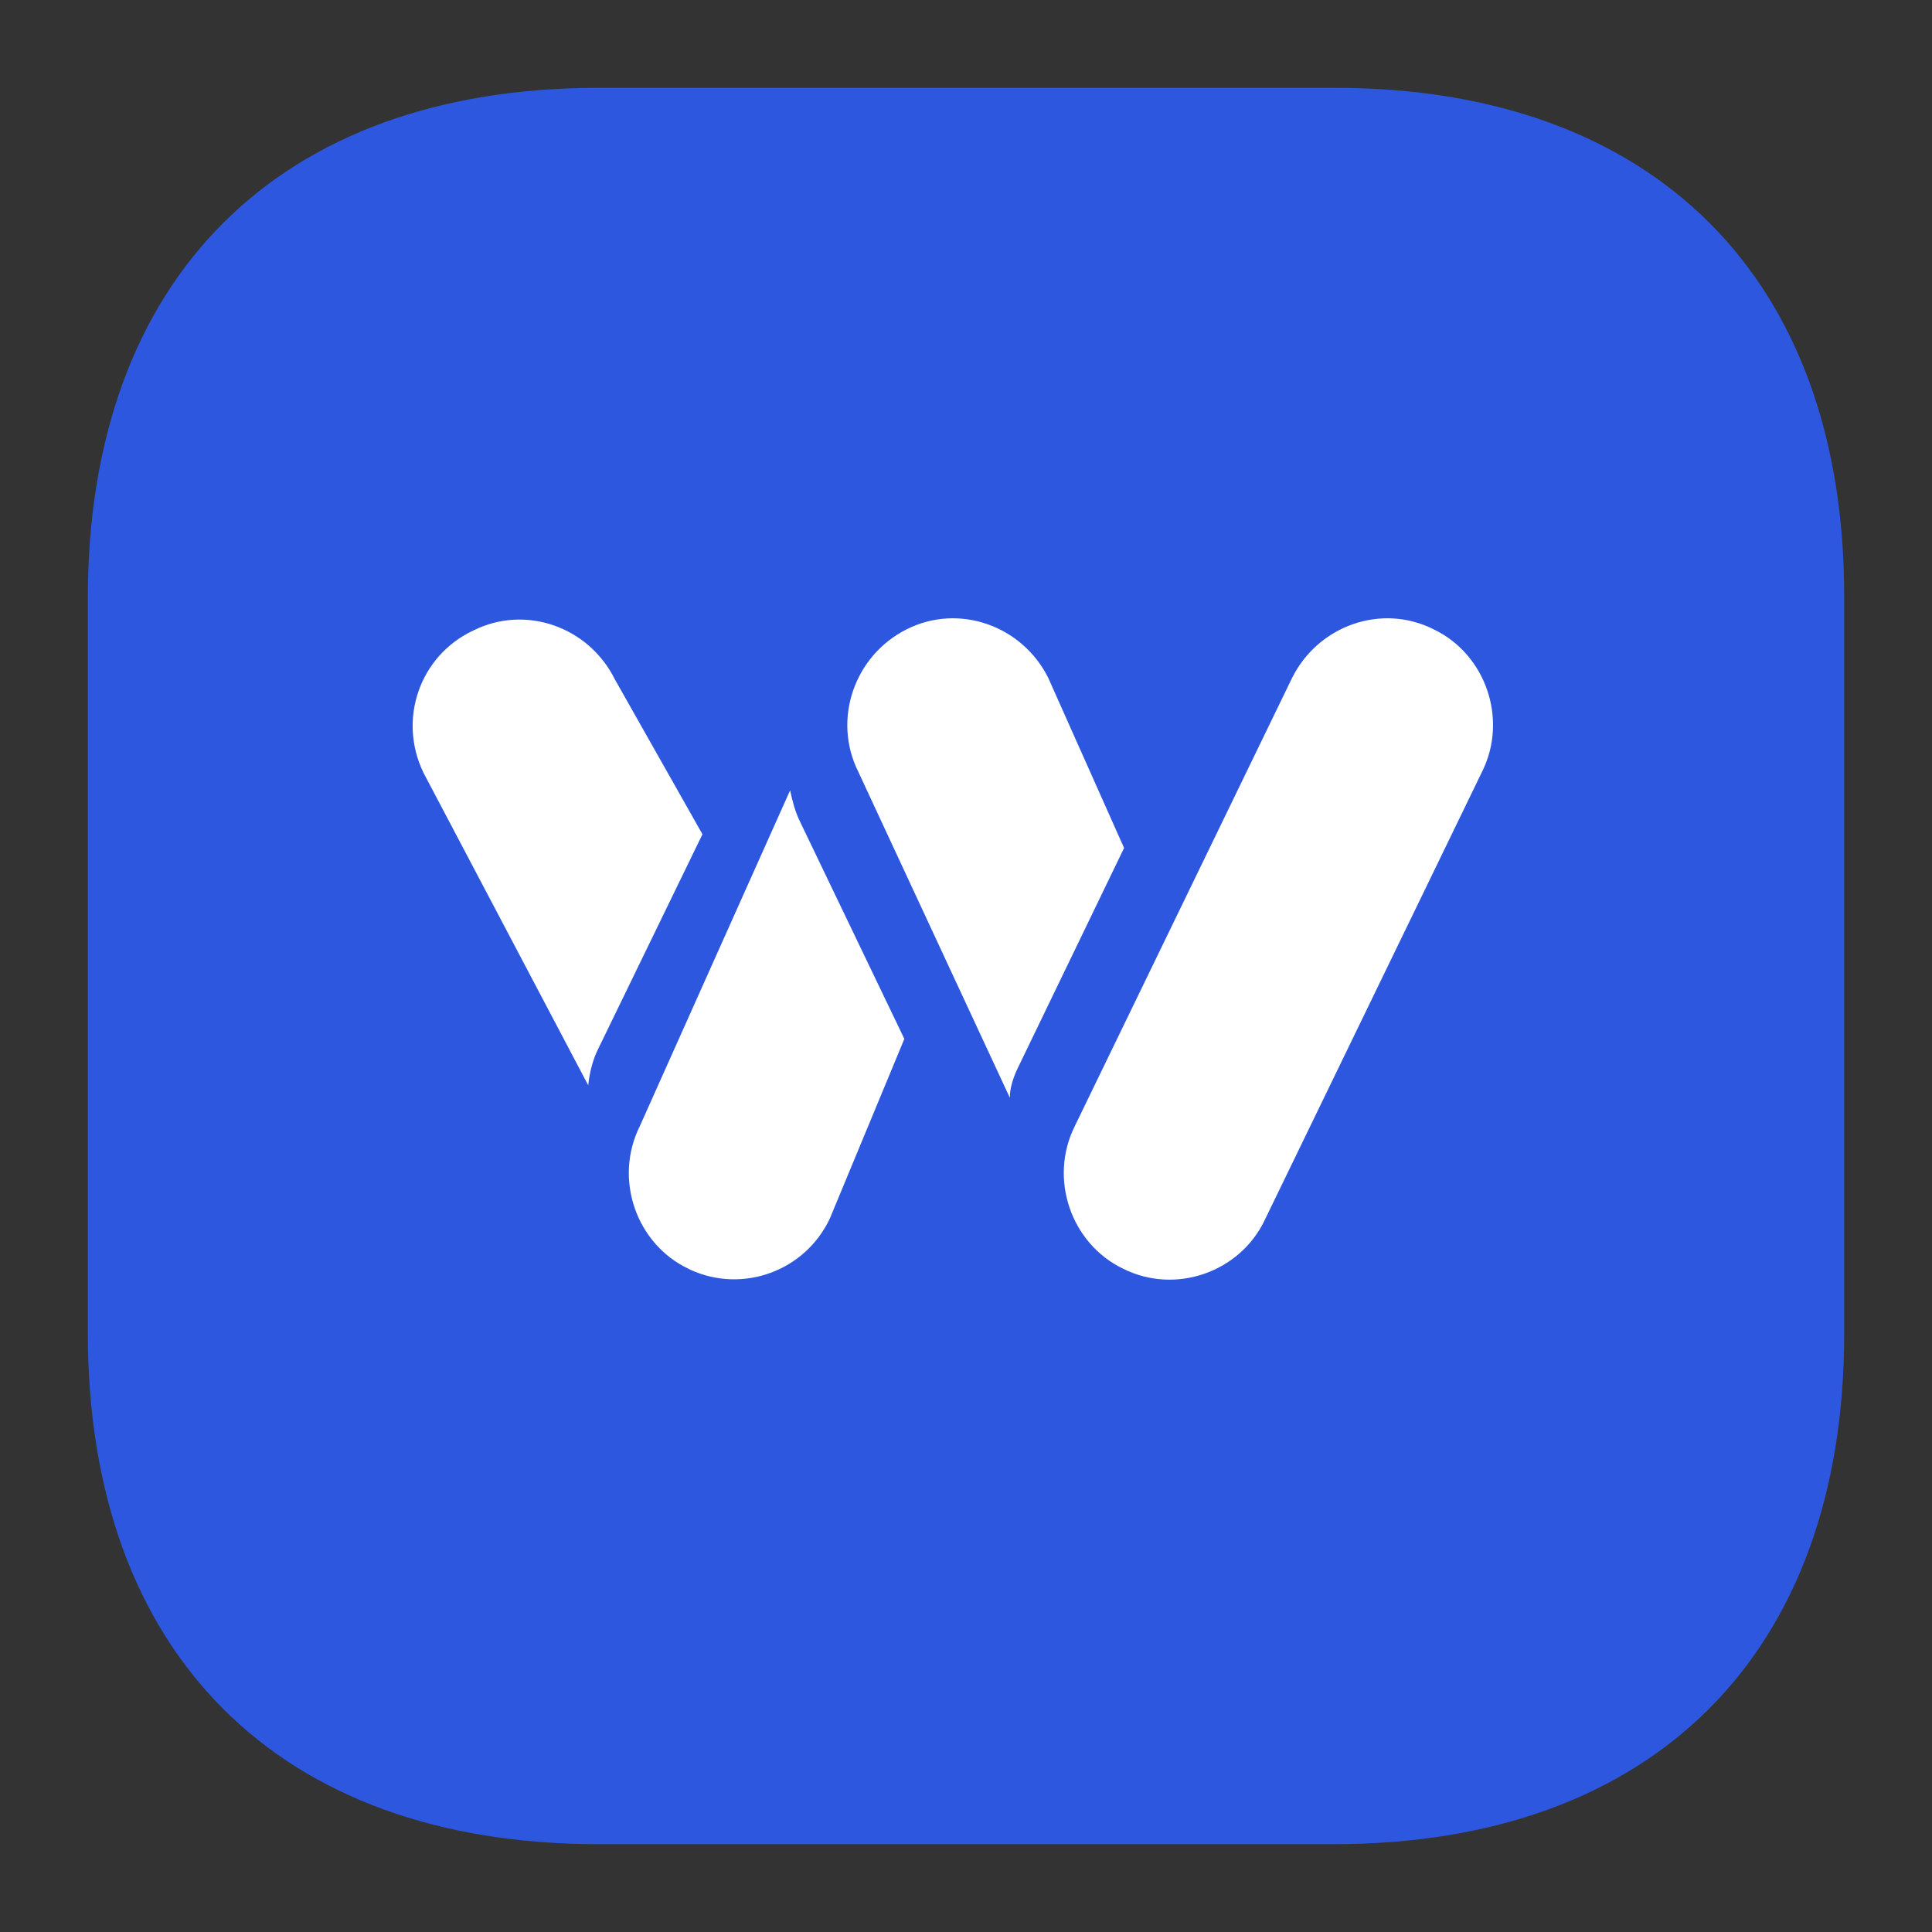 <svg width="22" height="22" viewBox="0 0 22 22" fill="none" xmlns="http://www.w3.org/2000/svg">
<rect x="0" y="0" width="22" height="22" fill="#333333" stroke="none"/>
<path d="M15.197 1H6.813C3.171 1 1 3.17 1 6.81V15.18C1 18.83 3.171 21 6.813 21H15.187C18.829 21 21 18.83 21 15.19V6.81C21.01 3.17 18.839 1 15.197 1Z" fill="#2C57DE"/>
<path fill-rule="evenodd" clip-rule="evenodd" d="M14.713 7.72L12.238 12.825C11.941 13.422 12.195 14.162 12.789 14.447C13.383 14.745 14.119 14.489 14.402 13.892L16.877 8.787C17.174 8.19 16.919 7.45 16.325 7.166C15.731 6.867 15.01 7.123 14.713 7.72Z" fill="white"/>
<path fill-rule="evenodd" clip-rule="evenodd" d="M11.598 12.145L12.8 9.656L11.937 7.72C11.64 7.123 10.918 6.867 10.324 7.166C9.73 7.464 9.476 8.19 9.773 8.787L11.499 12.5C11.499 12.386 11.541 12.258 11.598 12.145Z" fill="white"/>
<path fill-rule="evenodd" clip-rule="evenodd" d="M9.11 9.356C9.054 9.242 9.025 9.128 8.997 9L7.285 12.825C6.988 13.422 7.242 14.162 7.836 14.446L7.864 14.46C8.458 14.731 9.166 14.475 9.449 13.877L10.298 11.83L9.11 9.356Z" fill="white"/>
<path fill-rule="evenodd" clip-rule="evenodd" d="M6.797 11.974L7.999 9.5L7.001 7.735C6.704 7.137 5.983 6.882 5.389 7.18C4.781 7.465 4.526 8.19 4.823 8.801L6.698 12.358C6.712 12.23 6.74 12.102 6.797 11.974Z" fill="white"/>
</svg>

